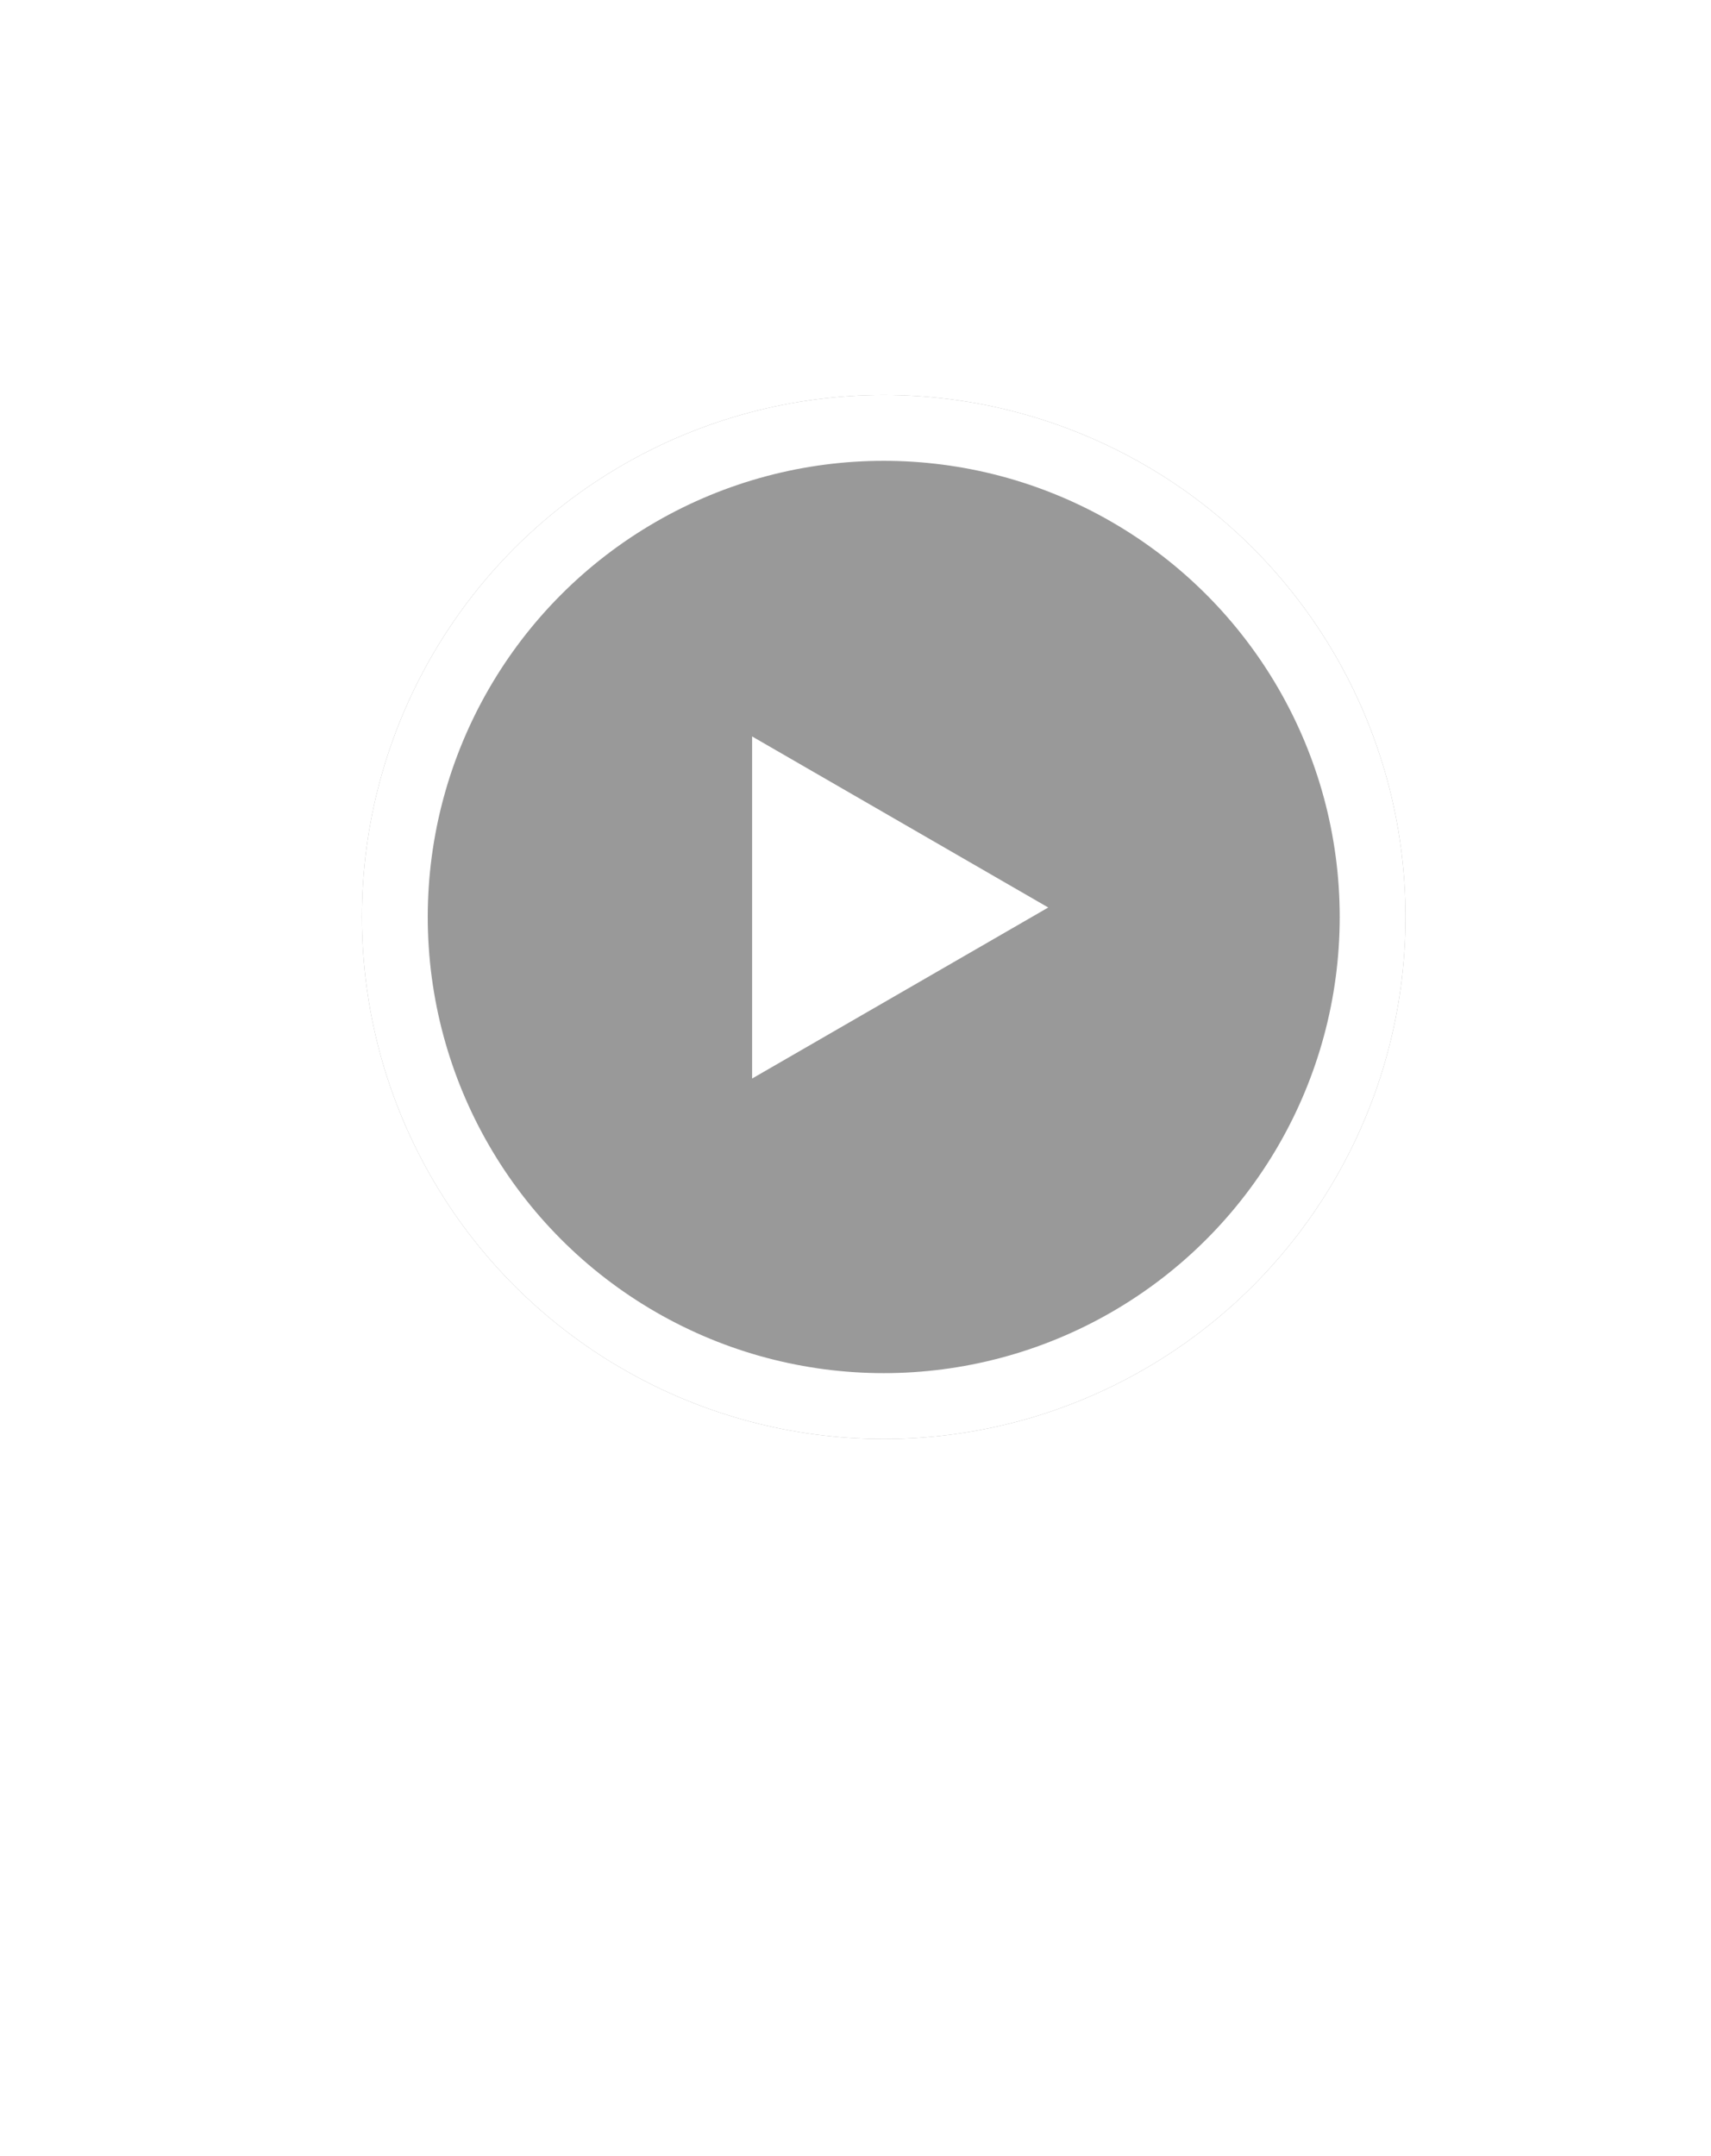 <svg width="104" height="131" viewBox="0 0 104 131" fill="none" xmlns="http://www.w3.org/2000/svg">
<g filter="url(#filter0_d_849_4001)">
<circle cx="51.716" cy="51.716" r="31.716" fill="black" fill-opacity="0.4"/>
<circle cx="51.716" cy="51.716" r="29.716" stroke="white" stroke-width="4"/>
</g>
<g filter="url(#filter1_d_849_4001)">
<path d="M63.716 52.14L45.716 62.532L45.716 41.747L63.716 52.14Z" fill="white"/>
</g>
<defs>
<filter id="filter0_d_849_4001" x="-21" y="-19" width="149.433" height="149.433" filterUnits="userSpaceOnUse" color-interpolation-filters="sRGB">
<feFlood flood-opacity="0" result="BackgroundImageFix"/>
<feColorMatrix in="SourceAlpha" type="matrix" values="0 0 0 0 0 0 0 0 0 0 0 0 0 0 0 0 0 0 127 0" result="hardAlpha"/>
<feMorphology radius="3" operator="dilate" in="SourceAlpha" result="effect1_dropShadow_849_4001"/>
<feOffset dx="2" dy="4"/>
<feGaussianBlur stdDeviation="20"/>
<feComposite in2="hardAlpha" operator="out"/>
<feColorMatrix type="matrix" values="0 0 0 0 0 0 0 0 0 0 0 0 0 0 0 0 0 0 0.55 0"/>
<feBlend mode="normal" in2="BackgroundImageFix" result="effect1_dropShadow_849_4001"/>
<feBlend mode="normal" in="SourceGraphic" in2="effect1_dropShadow_849_4001" result="shape"/>
</filter>
<filter id="filter1_d_849_4001" x="39.716" y="38.747" width="30" height="32.785" filterUnits="userSpaceOnUse" color-interpolation-filters="sRGB">
<feFlood flood-opacity="0" result="BackgroundImageFix"/>
<feColorMatrix in="SourceAlpha" type="matrix" values="0 0 0 0 0 0 0 0 0 0 0 0 0 0 0 0 0 0 127 0" result="hardAlpha"/>
<feOffset dy="3"/>
<feGaussianBlur stdDeviation="3"/>
<feComposite in2="hardAlpha" operator="out"/>
<feColorMatrix type="matrix" values="0 0 0 0 0 0 0 0 0 0 0 0 0 0 0 0 0 0 0.22 0"/>
<feBlend mode="normal" in2="BackgroundImageFix" result="effect1_dropShadow_849_4001"/>
<feBlend mode="normal" in="SourceGraphic" in2="effect1_dropShadow_849_4001" result="shape"/>
</filter>
</defs>
</svg>
